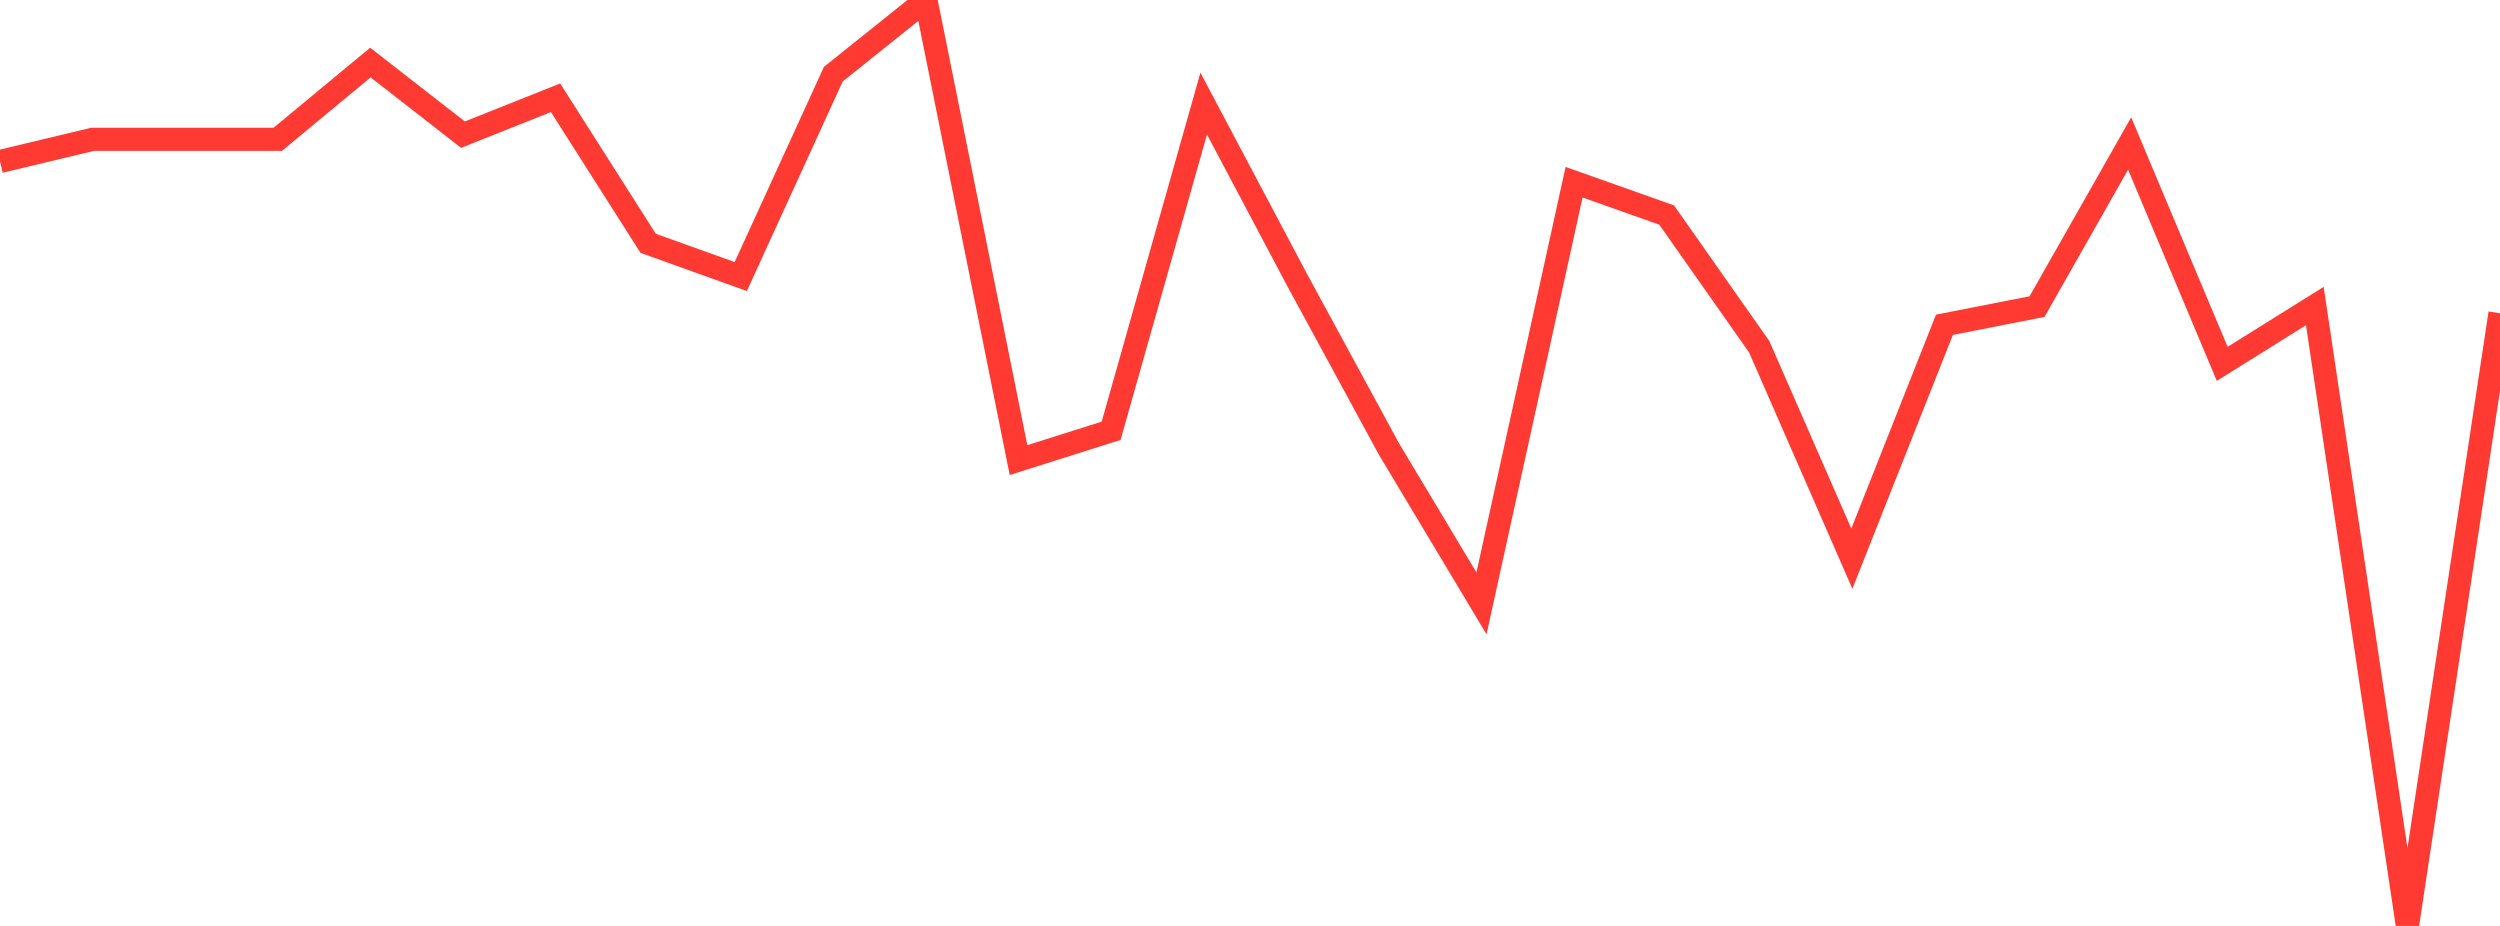 <?xml version="1.0" standalone="no"?>
<!DOCTYPE svg PUBLIC "-//W3C//DTD SVG 1.1//EN" "http://www.w3.org/Graphics/SVG/1.1/DTD/svg11.dtd">

<svg width="135" height="50" viewBox="0 0 135 50" preserveAspectRatio="none" 
  xmlns="http://www.w3.org/2000/svg"
  xmlns:xlink="http://www.w3.org/1999/xlink">


<polyline points="0.0, 8.72 5.0, 7.522 10.0, 7.522 15.0, 7.522 20.0, 3.378 25.0, 7.271 30.0, 5.279 35.0, 13.139 40.0, 14.934 45.0, 4.004 50.0, 0.0 55.0, 24.844 60.0, 23.263 65.0, 5.594 70.0, 15.034 75.0, 24.24 80.0, 32.582 85.0, 9.84 90.0, 11.613 95.0, 18.729 100.0, 30.167 105.0, 17.538 110.0, 16.556 115.0, 7.749 120.0, 19.648 125.0, 16.526 130.0, 50.0 135.0, 16.913" fill="none" stroke="#ff3a33" stroke-width="1.25"/>

</svg>